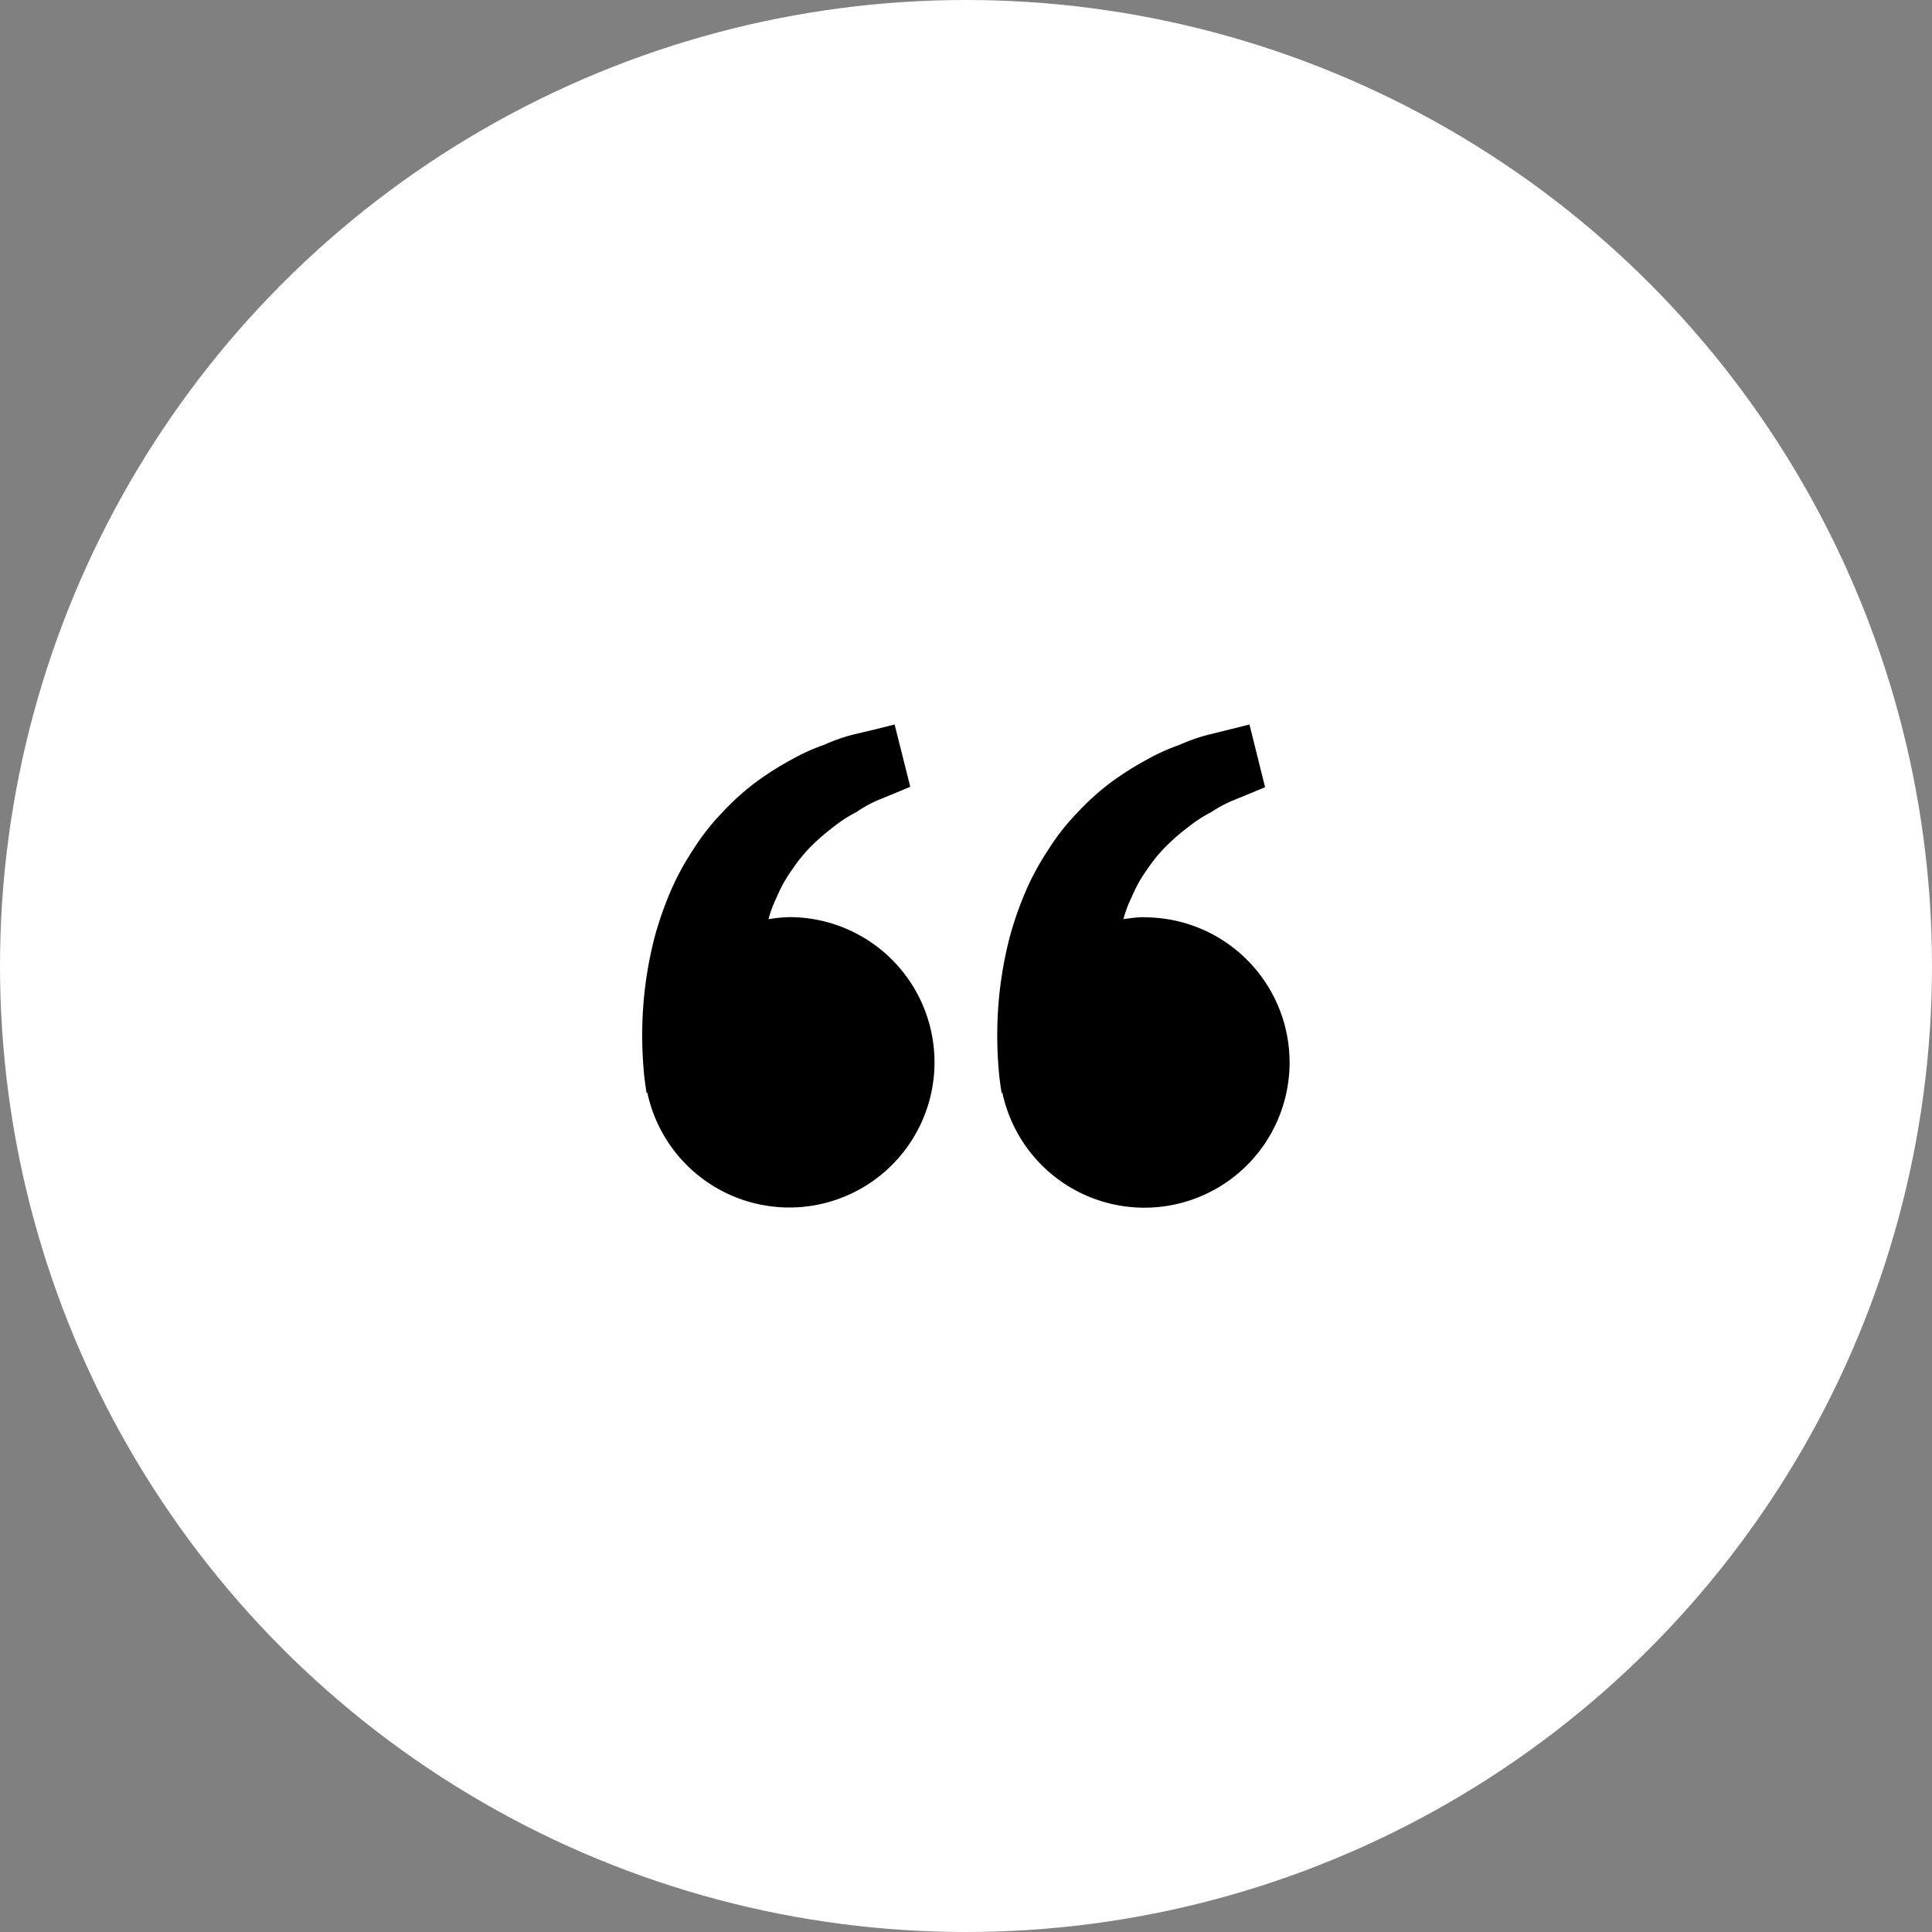 <svg xmlns="http://www.w3.org/2000/svg" width="40" height="40" viewBox="0 0 40 40">
  <rect x="0" y="0" width="40" height="40" fill="#808080" stroke="none"/>
  <g id="组_1576" data-name="组 1576" transform="translate(-697 -3232)">
    <circle id="椭圆_47" data-name="椭圆 47" cx="20" cy="20" r="20" transform="translate(697 3232)" fill="#fff"/>
    <path id="_9055590_bxs_quote_alt_left_icon" data-name="9055590_bxs_quote_alt_left_icon" d="M4.986,8.018a2.988,2.988,0,0,0-.434.043,2.393,2.393,0,0,1,.17-.454,2.814,2.814,0,0,1,.313-.564,3.328,3.328,0,0,1,.4-.492,4.541,4.541,0,0,1,.462-.4,2.839,2.839,0,0,1,.477-.309A2.535,2.535,0,0,1,6.81,5.6l.36-.148.317-.132L7.163,4.03l-.4.1L6.3,4.24a3.624,3.624,0,0,0-.589.208,4.148,4.148,0,0,0-.687.311,6.273,6.273,0,0,0-.729.462,5.194,5.194,0,0,0-.7.631,4.683,4.683,0,0,0-.607.776,5.425,5.425,0,0,0-.469.868,7.4,7.4,0,0,0-.313.892,8.063,8.063,0,0,0-.257,1.628,8.321,8.321,0,0,0,.019,1.167c.01.136.029.269.042.36l.017.112.017,0A3.006,3.006,0,1,0,4.986,8.018Zm7.348,0a2.988,2.988,0,0,0-.434.043,2.393,2.393,0,0,1,.17-.454,2.814,2.814,0,0,1,.313-.564,3.328,3.328,0,0,1,.4-.492,4.541,4.541,0,0,1,.462-.4,2.839,2.839,0,0,1,.477-.309,2.535,2.535,0,0,1,.434-.234l.36-.148.317-.132L14.51,4.03l-.4.1-.46.114a3.624,3.624,0,0,0-.589.208,4.179,4.179,0,0,0-.687.312,6.273,6.273,0,0,0-.729.462,5.234,5.234,0,0,0-.7.631,4.683,4.683,0,0,0-.607.776,5.425,5.425,0,0,0-.469.868,7.4,7.4,0,0,0-.313.892A8.063,8.063,0,0,0,9.3,10.018a8.32,8.32,0,0,0,.019,1.167c.01.136.029.269.042.36l.017.112.017,0a3.006,3.006,0,1,0,2.939-3.635Z" transform="translate(708.359 3242.97)"/>
  </g>
</svg>
